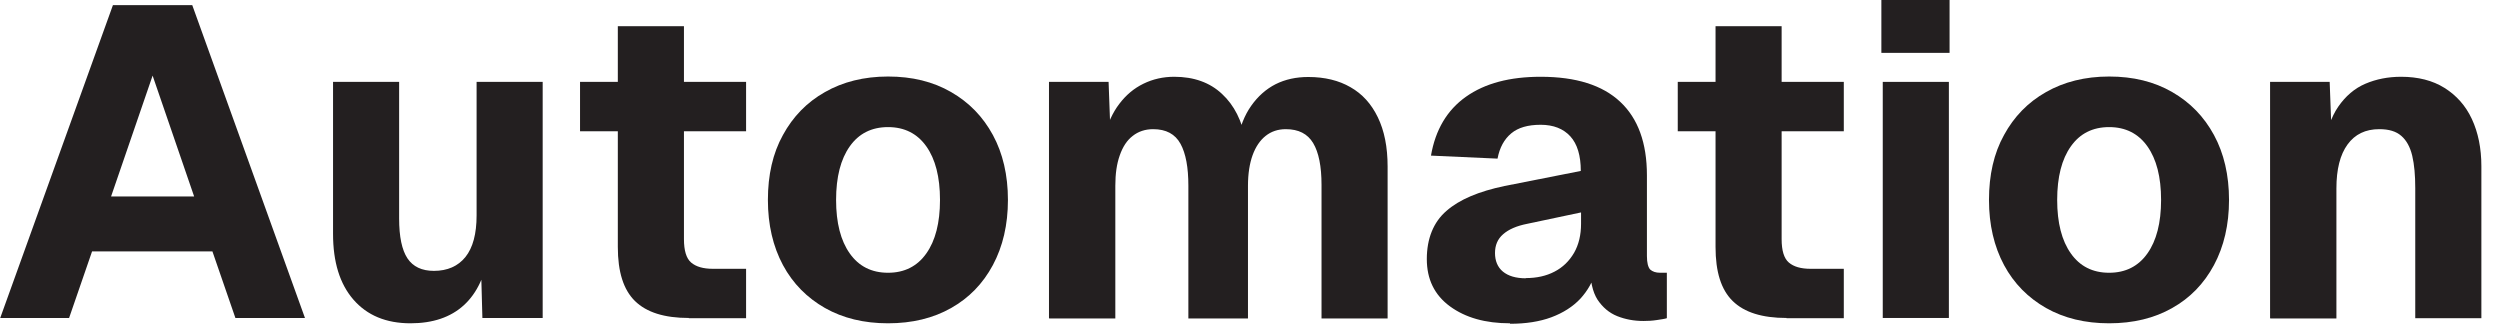 <?xml version="1.0" encoding="utf-8"?>
<svg xmlns="http://www.w3.org/2000/svg" fill="none" height="100%" overflow="visible" preserveAspectRatio="none" style="display: block;" viewBox="0 0 69 9" width="100%">
<g id="Group">
<path d="M0.006 8.776L3.117 0.141H5.306L8.417 8.776H6.497L5.863 6.939H2.541L1.907 8.776H-0H0.006ZM3.072 5.422H5.358L4.212 2.087L3.066 5.422H3.072Z" fill="#231F20" id="Vector"/>
<path d="M11.33 8.923C10.658 8.923 10.133 8.705 9.755 8.27C9.377 7.835 9.192 7.233 9.192 6.452V2.259H11.016V6.03C11.016 6.535 11.093 6.9 11.246 7.131C11.4 7.361 11.643 7.476 11.976 7.476C12.347 7.476 12.642 7.348 12.847 7.092C13.052 6.836 13.154 6.452 13.154 5.947V2.259H14.978V8.776H13.314L13.263 6.9L13.493 6.952C13.397 7.598 13.167 8.091 12.802 8.424C12.437 8.757 11.944 8.923 11.33 8.923Z" fill="#231F20" id="Vector_2"/>
<path d="M16.009 3.623V2.259H20.592V3.623H16.009ZM19.011 8.776C18.339 8.776 17.846 8.622 17.526 8.309C17.206 7.995 17.052 7.502 17.052 6.817V0.723H18.877V6.599C18.877 6.913 18.941 7.131 19.075 7.246C19.21 7.361 19.408 7.419 19.677 7.419H20.592V8.782H19.011V8.776Z" fill="#231F20" id="Vector_3"/>
<path d="M24.51 8.923C23.844 8.923 23.268 8.782 22.769 8.501C22.276 8.219 21.885 7.829 21.61 7.317C21.335 6.804 21.194 6.203 21.194 5.518C21.194 4.833 21.328 4.231 21.61 3.725C21.885 3.22 22.269 2.823 22.769 2.541C23.262 2.26 23.844 2.112 24.51 2.112C25.175 2.112 25.752 2.253 26.251 2.541C26.75 2.829 27.128 3.22 27.403 3.725C27.678 4.231 27.819 4.833 27.819 5.518C27.819 6.203 27.678 6.804 27.403 7.317C27.128 7.829 26.744 8.225 26.251 8.501C25.758 8.782 25.175 8.923 24.51 8.923ZM24.51 7.528C24.964 7.528 25.316 7.349 25.566 6.996C25.816 6.644 25.944 6.152 25.944 5.518C25.944 4.884 25.816 4.391 25.566 4.039C25.316 3.687 24.964 3.508 24.51 3.508C24.055 3.508 23.703 3.687 23.454 4.039C23.204 4.391 23.076 4.884 23.076 5.518C23.076 6.152 23.204 6.644 23.454 6.996C23.703 7.349 24.055 7.528 24.51 7.528Z" fill="#231F20" id="Vector_4"/>
<path d="M28.952 8.776V2.26H30.597L30.655 3.828L30.482 3.757C30.572 3.412 30.706 3.111 30.892 2.868C31.077 2.624 31.295 2.439 31.558 2.311C31.82 2.183 32.102 2.119 32.409 2.119C32.953 2.119 33.395 2.279 33.727 2.592C34.067 2.906 34.278 3.335 34.38 3.873L34.15 3.885C34.22 3.508 34.348 3.181 34.534 2.919C34.72 2.656 34.944 2.458 35.206 2.324C35.475 2.189 35.776 2.125 36.109 2.125C36.563 2.125 36.954 2.221 37.274 2.407C37.6 2.592 37.85 2.868 38.029 3.239C38.208 3.61 38.298 4.058 38.298 4.596V8.789H36.474V5.102C36.474 4.59 36.397 4.205 36.243 3.949C36.09 3.693 35.84 3.565 35.488 3.565C35.27 3.565 35.084 3.629 34.931 3.751C34.777 3.873 34.656 4.052 34.572 4.282C34.489 4.513 34.444 4.794 34.444 5.127V8.789H32.799V5.127C32.799 4.622 32.729 4.237 32.582 3.969C32.434 3.7 32.185 3.565 31.826 3.565C31.609 3.565 31.417 3.629 31.263 3.751C31.103 3.873 30.988 4.052 30.905 4.289C30.821 4.526 30.783 4.801 30.783 5.127V8.789H28.959L28.952 8.776Z" fill="#231F20" id="Vector_5"/>
<path d="M41.672 8.923C40.999 8.923 40.449 8.769 40.02 8.456C39.591 8.142 39.38 7.707 39.38 7.15C39.38 6.593 39.559 6.132 39.924 5.819C40.282 5.505 40.82 5.281 41.524 5.134L43.63 4.718C43.63 4.295 43.534 3.975 43.342 3.764C43.15 3.553 42.875 3.444 42.523 3.444C42.171 3.444 41.902 3.521 41.71 3.681C41.518 3.841 41.39 4.071 41.332 4.378L39.495 4.295C39.617 3.585 39.937 3.04 40.462 2.669C40.987 2.298 41.672 2.119 42.523 2.119C43.496 2.119 44.226 2.349 44.718 2.81C45.211 3.271 45.455 3.949 45.455 4.839V7.067C45.455 7.252 45.487 7.374 45.544 7.438C45.608 7.496 45.698 7.528 45.819 7.528H46.005V8.782C45.947 8.801 45.858 8.814 45.73 8.833C45.602 8.853 45.48 8.859 45.359 8.859C45.096 8.859 44.859 8.814 44.635 8.725C44.411 8.635 44.232 8.481 44.091 8.27C43.957 8.059 43.886 7.752 43.886 7.355L44.046 7.476C43.963 7.771 43.822 8.021 43.617 8.245C43.413 8.462 43.144 8.635 42.817 8.757C42.491 8.878 42.107 8.936 41.678 8.936L41.672 8.923ZM42.113 7.675C42.414 7.675 42.676 7.617 42.907 7.496C43.131 7.38 43.31 7.208 43.445 6.977C43.573 6.753 43.637 6.484 43.637 6.177V5.863L42.152 6.177C41.857 6.235 41.639 6.331 41.486 6.465C41.332 6.599 41.262 6.772 41.262 6.984C41.262 7.195 41.332 7.374 41.48 7.496C41.627 7.617 41.838 7.681 42.113 7.681V7.675Z" fill="#231F20" id="Vector_6"/>
<path d="M46.306 3.623V2.259H50.889V3.623H46.306ZM49.308 8.776C48.636 8.776 48.143 8.622 47.823 8.309C47.502 7.995 47.349 7.502 47.349 6.817V0.723H49.173V6.599C49.173 6.913 49.237 7.131 49.372 7.246C49.506 7.361 49.705 7.419 49.973 7.419H50.889V8.782H49.308V8.776Z" fill="#231F20" id="Vector_7"/>
<path d="M51.926 1.459V-8.83263e-05H53.808V1.459H51.926ZM51.964 8.776V2.26H53.789V8.776H51.964Z" fill="#231F20" id="Vector_8"/>
<path d="M58.212 8.923C57.546 8.923 56.97 8.782 56.471 8.501C55.978 8.219 55.587 7.829 55.312 7.317C55.037 6.804 54.896 6.203 54.896 5.518C54.896 4.833 55.03 4.231 55.312 3.725C55.587 3.22 55.971 2.823 56.471 2.541C56.964 2.26 57.546 2.112 58.212 2.112C58.877 2.112 59.454 2.253 59.953 2.541C60.452 2.829 60.83 3.22 61.105 3.725C61.38 4.231 61.521 4.833 61.521 5.518C61.521 6.203 61.38 6.804 61.105 7.317C60.83 7.829 60.446 8.225 59.953 8.501C59.46 8.782 58.877 8.923 58.212 8.923ZM58.212 7.528C58.666 7.528 59.018 7.349 59.268 6.996C59.518 6.644 59.646 6.152 59.646 5.518C59.646 4.884 59.518 4.391 59.268 4.039C59.018 3.687 58.666 3.508 58.212 3.508C57.757 3.508 57.405 3.687 57.156 4.039C56.906 4.391 56.778 4.884 56.778 5.518C56.778 6.152 56.906 6.644 57.156 6.996C57.405 7.349 57.757 7.528 58.212 7.528Z" fill="#231F20" id="Vector_9"/>
<path d="M62.654 8.776V2.26H64.299L64.37 4.167L64.139 4.109C64.203 3.623 64.338 3.232 64.536 2.944C64.735 2.656 64.984 2.439 65.285 2.311C65.586 2.183 65.912 2.119 66.271 2.119C66.738 2.119 67.141 2.221 67.468 2.426C67.794 2.631 68.05 2.912 68.223 3.284C68.396 3.655 68.486 4.09 68.486 4.59V8.782H66.661V5.191C66.661 4.846 66.636 4.545 66.578 4.301C66.521 4.058 66.418 3.873 66.277 3.751C66.13 3.623 65.932 3.565 65.669 3.565C65.285 3.565 64.997 3.706 64.792 3.988C64.587 4.269 64.485 4.673 64.485 5.198V8.789H62.661L62.654 8.776Z" fill="#231F20" id="Vector_10"/>
</g>
</svg>